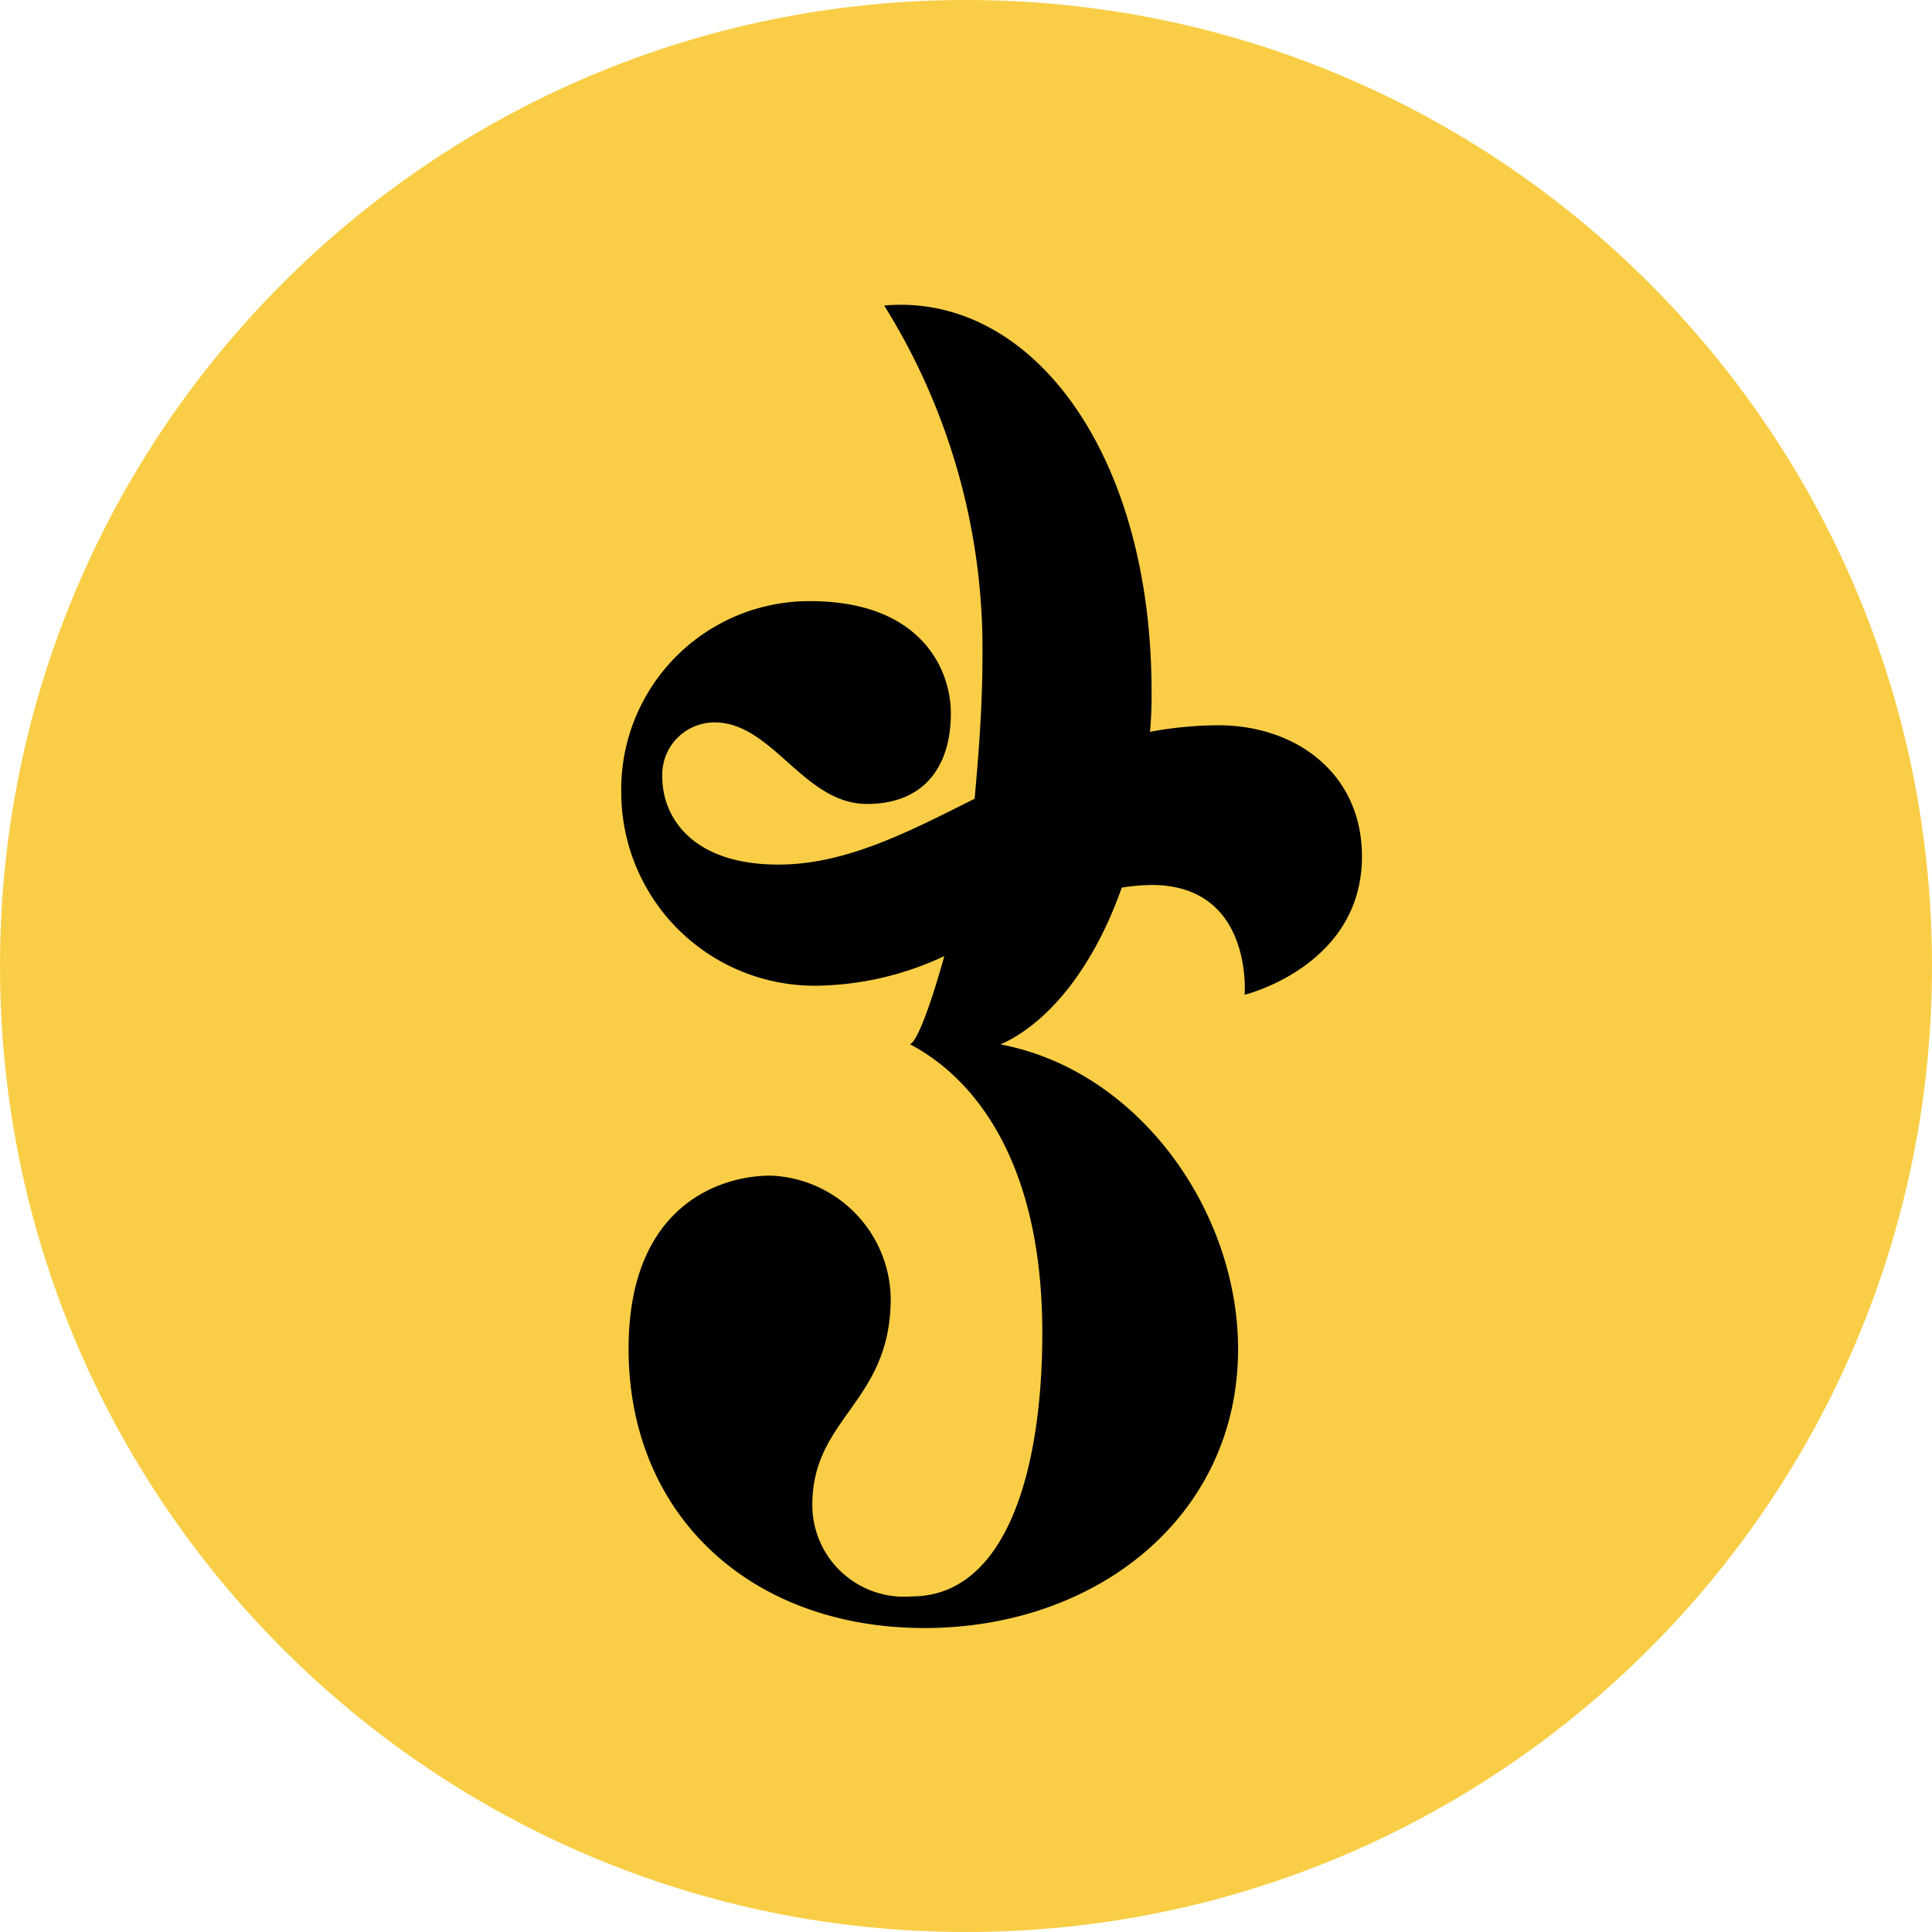 <?xml version="1.0" encoding="UTF-8"?>
<svg data-bbox="0 0 73.92 73.92" viewBox="0 0 73.92 73.92" xmlns="http://www.w3.org/2000/svg" data-type="color">
    <g>
        <g>
            <path fill="#f9ce46" d="M73.92 36.96c0 20.412-16.548 36.96-36.96 36.96C16.548 73.92 0 57.372 0 36.96 0 16.548 16.548 0 36.96 0c20.412 0 36.96 16.548 36.96 36.96z" data-color="1"/>
            <path d="M52.11 32.77c0 4.2-4.49 5.29-4.49 5.29s.34-4.2-3.56-4.2a8.2 8.2 0 0 0-1.14.1c-1.08 3.06-2.81 5.19-4.64 6 5.29 1 9.09 6.37 9.09 11.66 0 6.37-5.38 10.67-12 10.67S24.05 58 24.05 51.6c0-5.44 3.46-6.62 5.44-6.62a4.78 4.78 0 0 1 4.59 4.69c0 4-3 4.55-3 7.91a3.51 3.51 0 0 0 3.8 3.5c3.61 0 5-4.79 5-10.08 0-6.71-2.72-9.83-5.09-11.06.2.1.74-1.19 1.34-3.36a11.81 11.81 0 0 1-4.7 1.13 7.4 7.4 0 0 1-7.66-7.36A7.2 7.2 0 0 1 31 23c4.15 0 5.38 2.52 5.38 4.3 0 2-1 3.46-3.21 3.46-2.42 0-3.61-3.12-5.83-3.12a2 2 0 0 0-2 2.08c0 1.58 1.18 3.36 4.44 3.36 2.57 0 4.94-1.23 7.51-2.52.15-1.68.3-3.51.3-5.48a24.78 24.78 0 0 0-3.76-13.39c5.59-.5 10.23 5.58 10.23 14.77A15.14 15.14 0 0 1 44 28a14.45 14.45 0 0 1 2.57-.25c2.97-.02 5.54 1.81 5.54 5.02Z" fill="#000000" data-color="2"/>
        </g>
    </g>
</svg>
